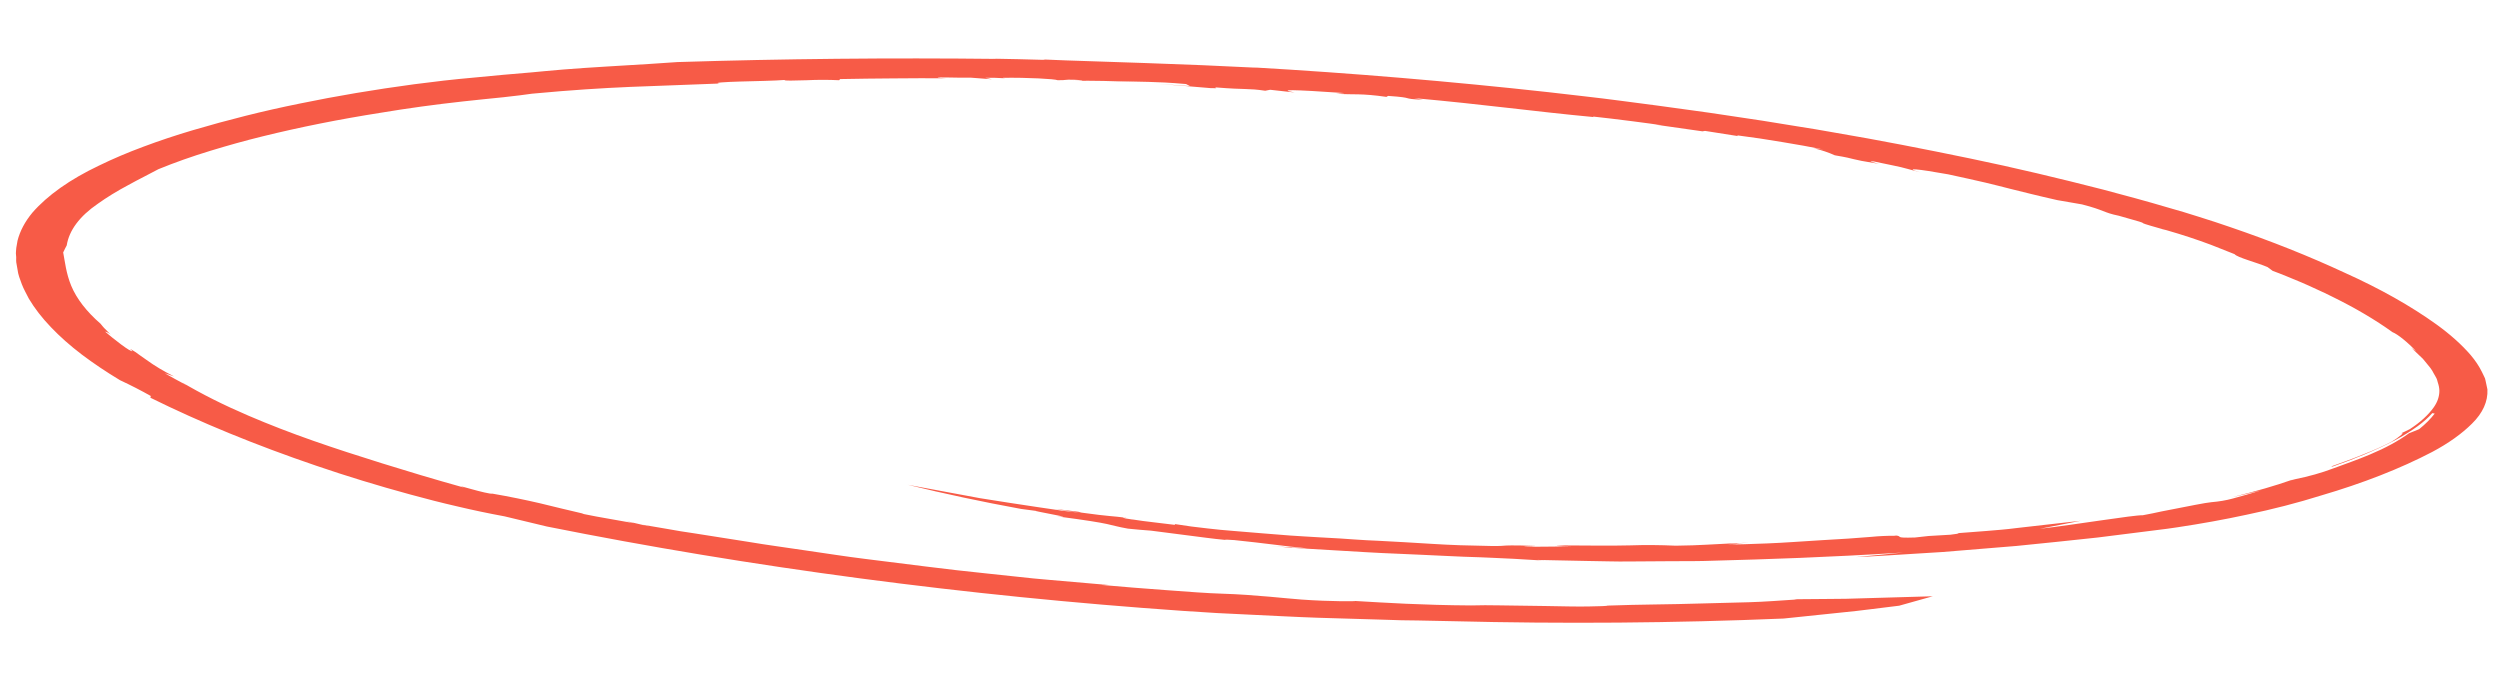 <?xml version="1.0" encoding="UTF-8"?> <svg xmlns="http://www.w3.org/2000/svg" width="370" height="101" viewBox="0 0 370 101" fill="none"> <path d="M365.851 62.702C364.336 64.209 362.36 65.615 359.964 66.889C355.245 69.353 349.7 71.524 343.464 73.35C340.049 74.422 336.389 75.366 332.521 76.173C329.219 76.888 325.786 77.511 322.241 78.041L320.771 78.252L319.322 78.436L316.384 78.806L310.459 79.551C306.436 79.995 302.325 80.407 298.455 80.799L287.554 81.693C280.927 82.113 276.058 82.414 274.664 82.451C277.015 82.252 279.328 81.998 281.65 81.776C270.224 82.501 261.678 82.763 253.555 82.984C251.549 83.061 249.545 83.053 247.461 83.056L241.247 83.098L239.654 83.104L238.021 83.08L234.657 83.018C232.364 82.974 229.97 82.928 227.437 82.867L228.567 82.929C227.104 82.946 225.918 82.76 221.054 82.564C219.834 82.497 218.383 82.454 216.641 82.396C214.899 82.337 212.849 82.209 210.458 82.111L206.516 81.937C205.125 81.861 203.633 81.832 202.044 81.717L191.173 81.072L191.172 81.1C190.055 80.959 188.923 80.85 187.786 80.774C189.675 80.913 191.564 81.073 193.455 81.152C191.766 81.007 190.2 80.805 188.463 80.593C186.727 80.38 184.91 80.164 182.673 79.933C181.673 79.858 181.363 79.861 181.261 79.9C179.423 79.731 177.608 79.462 175.792 79.238L170.344 78.536C169.204 78.438 168.054 78.371 166.926 78.237C163.669 77.654 165.364 77.593 156.454 76.423C158.193 76.563 157.106 76.394 155.772 76.131C154.438 75.868 152.835 75.566 153.404 75.622C152.955 75.569 151.927 75.428 151.109 75.319C145.382 74.274 139.787 73.082 134.361 71.751L145.028 73.729C147.889 74.204 150.96 74.651 153.632 75.06C154.969 75.258 156.205 75.451 157.292 75.595L160.018 75.909C156.357 75.398 155.91 75.281 156.518 75.363C157.127 75.444 158.863 75.66 159.602 75.741L160.049 75.867C164.438 76.474 164.513 76.345 166.708 76.634C166.708 76.634 166.628 76.63 166.557 76.65L166.288 76.591C166.068 76.579 166.187 76.618 166.406 76.666C166.335 76.687 166.524 76.738 167.711 76.908L167.492 76.863C168.598 77.038 169.721 77.189 170.854 77.314L173.848 77.675L173.932 77.57C175.523 77.829 177.143 78.045 178.781 78.215C180.027 78.362 181.284 78.483 182.546 78.578L186.744 78.925L190.981 79.261C192.36 79.376 193.702 79.409 194.981 79.507C197.432 79.641 199.452 79.751 200.551 79.847C201.65 79.944 202.852 79.973 204.082 80.04C205.312 80.107 206.593 80.177 207.913 80.249C210.543 80.392 213.312 80.608 216.095 80.695C224.954 80.959 220.514 80.677 224.941 80.728C230.468 80.847 223.836 80.826 226.057 80.91C228.271 80.934 230.457 80.875 232.662 80.866C228.806 80.801 230.882 80.769 231.575 80.721C233.007 80.739 234.58 80.74 236.303 80.749L238.818 80.752L241.254 80.715C243.475 80.638 245.737 80.654 248.006 80.763L250.523 80.706C251.255 80.681 251.887 80.647 252.449 80.621L255.039 80.487C256.384 80.415 257.187 80.365 258.811 80.321C257.724 80.373 256.651 80.449 255.598 80.55C258.609 80.37 257.061 80.537 255.827 80.595C256.999 80.59 259.085 80.522 261.563 80.426C264.041 80.331 266.864 80.112 269.595 79.949L273.55 79.712L276.915 79.458C278.087 79.342 279.307 79.286 280.548 79.292L280.549 79.248C281.738 79.365 280.155 79.655 283.415 79.55L285.426 79.328L288.649 79.139C290.661 78.892 289.657 78.939 289.658 78.915C290.953 78.828 292.379 78.719 293.866 78.594C295.353 78.469 296.94 78.357 298.5 78.146L307.943 77.075C305.926 77.483 303.91 77.867 301.893 78.263C307.042 77.665 315.917 76.195 317.108 76.26C318.115 76.084 319.004 75.885 319.922 75.689C324.631 74.772 326.234 74.438 327.27 74.325C328.408 74.232 329.47 74.052 330.403 73.796C331.869 73.406 333.275 72.989 334.671 72.572C333.197 72.936 331.702 73.292 330.178 73.626C332.4 73.079 333.887 72.666 335.232 72.282C336.577 71.898 337.802 71.5 339.372 70.962C339.233 71.002 339.111 71.05 339.007 71.104L339.604 70.939C341.696 70.516 343.61 69.977 345.297 69.335C347.213 68.63 348.936 68.036 350.774 67.258C353.034 66.315 354.982 65.253 356.578 64.094C357.085 63.908 357.592 63.709 358.039 63.511C358.957 62.775 359.725 62.005 360.338 61.208L359.98 61.144C359.383 61.815 358.659 62.462 357.813 63.077C356.764 63.836 355.586 64.56 354.286 65.244C351.582 66.631 348.554 67.902 345.236 69.044L345.016 69.032C346.739 68.43 348.534 67.763 350.087 67.12C351.486 66.564 352.793 65.972 354.002 65.346C354.526 65.033 354.992 64.703 355.397 64.358C355.635 64.124 355.679 64.001 355.283 64.161C355.751 63.948 356.229 63.736 356.657 63.508C358.197 62.511 359.391 61.421 360.208 60.266C360.751 59.491 361.026 58.677 361.028 57.846C361.02 57.447 360.946 57.046 360.806 56.644C360.733 56.43 360.719 56.235 360.597 55.986C360.475 55.736 360.331 55.518 360.189 55.263C360.062 54.996 359.9 54.731 359.704 54.468C359.473 54.186 359.232 53.889 358.981 53.579C358.846 53.422 358.721 53.257 358.576 53.091L358.041 52.581C357.662 52.232 357.303 51.856 356.855 51.464C357.12 51.636 357.335 51.818 357.59 51.993C356.408 50.715 354.846 49.448 354.094 49.164C351.541 47.33 348.577 45.581 345.244 43.943C344.476 43.545 343.656 43.177 342.876 42.819C342.096 42.461 341.356 42.109 340.585 41.787C339.042 41.153 337.678 40.561 336.361 40.092L335.597 39.529C334.036 38.857 331.104 38.11 330.719 37.616L327.247 36.241C325.156 35.455 322.942 34.727 320.624 34.063L319.948 33.896L319.998 33.899C314.219 32.273 320.282 33.785 313.589 31.931C311.269 31.456 311.471 31.103 308.132 30.25C306.927 30.03 305.691 29.829 304.475 29.617C302.913 29.273 301.72 28.973 300.617 28.711C299.513 28.448 298.539 28.193 297.485 27.937C296.431 27.681 295.299 27.361 293.837 27.026C292.375 26.691 290.625 26.292 288.346 25.804C283.823 24.987 281.506 24.763 284.267 25.521C280.442 24.503 282.59 24.996 277.306 23.891C276.395 23.841 276.953 23.953 278.085 24.253C273.191 23.472 275.211 23.603 271.543 22.982C270.639 22.566 269.578 22.211 268.411 21.933L269.878 22.126L266.89 21.559C265.894 21.375 264.838 21.2 263.771 21.024C261.574 20.648 259.344 20.316 257.09 20.029L257.217 20.141L252.342 19.373L251.969 19.438L244.987 18.442L245.986 18.545C244.361 18.287 238.913 17.585 235.767 17.248L235.855 17.325C226.944 16.491 219.743 15.46 209.283 14.521L210.627 14.768C207.036 14.601 209.695 14.483 205.436 14.194L205.19 14.338C201.5 13.809 200.351 14.018 197.77 13.897L199.006 13.775L194.137 13.464C188.785 13.173 190.838 13.524 191.604 13.687L187.98 13.287L187.254 13.429C184.611 13.042 184.593 13.312 179.945 12.938C179.553 12.989 180.732 13.094 179.151 13.04C176.593 12.807 174.024 12.627 171.465 12.419L176.104 12.74L175.533 12.438C170.687 12.012 168.978 12.17 165.528 11.982L167.907 12.148C164.864 11.985 161.823 11.923 158.815 11.964C159.818 11.937 161.282 11.896 159 11.804C157.329 11.749 158.106 11.88 156.533 11.872C156.129 11.68 152.068 11.462 148.429 11.515C148.428 11.539 148.567 11.567 148.807 11.588C147.803 11.522 146.796 11.497 145.804 11.513L146.799 11.733L143.64 11.492C141.575 11.538 138.504 11.374 138.82 11.517L140.01 11.582C137.385 11.576 134.77 11.571 132.164 11.603C129.558 11.635 126.942 11.638 124.345 11.703L124.189 11.873C122.575 11.797 120.968 11.797 119.4 11.874C117.544 11.923 115.949 11.986 116.135 11.834C114.708 11.954 111.811 12.003 109.514 12.068C107.217 12.133 105.5 12.254 106.499 12.361C96.314 12.801 90.654 12.755 78.745 13.866C77.738 14.01 76.249 14.204 74.469 14.394C72.69 14.584 70.57 14.776 68.518 15.012C64.349 15.47 60.279 16.03 56.33 16.691C50.22 17.653 44.369 18.822 38.832 20.188C36.227 20.827 33.729 21.529 31.169 22.308C28.432 23.142 25.852 24.054 23.446 25.039C22.099 25.775 20.512 26.538 18.981 27.393C17.326 28.272 15.817 29.198 14.463 30.166C11.791 31.996 10.225 34.096 9.876 36.314C9.704 36.66 9.503 37.005 9.351 37.361C9.617 38.727 9.773 40.431 10.535 42.282C11.334 44.205 12.801 46.105 14.892 47.922C15.237 48.386 15.587 48.728 15.859 48.99C16.131 49.252 16.286 49.418 16.393 49.525C16.198 49.361 15.845 49.119 15.546 49.074C16.745 50.111 19.383 52.189 19.601 51.962L19.289 51.698C19.291 51.642 19.616 51.809 20.037 52.099C20.459 52.389 21.016 52.82 21.693 53.274C22.871 54.133 24.241 54.953 25.782 55.722C25.296 55.567 24.84 55.404 24.375 55.241C25.407 55.848 26.551 56.428 27.653 57.039C27.368 56.873 27.123 56.706 26.848 56.537C29.823 58.303 33.152 59.974 36.797 61.531C39.842 62.835 43.047 64.076 46.396 65.247C49.636 66.379 52.938 67.449 56.559 68.577C60.18 69.706 64.119 70.895 68.757 72.188C67.618 71.774 68.521 72.038 69.752 72.384C70.984 72.731 72.624 73.14 72.877 73.06C74.172 73.281 75.337 73.506 76.512 73.744C77.687 73.982 78.831 74.231 79.915 74.484C82.092 75.007 84.12 75.523 86.179 75.987C86.179 75.987 86.178 76.019 86.426 76.085C87.034 76.208 87.641 76.334 88.258 76.444L90.121 76.777L93.837 77.436C89.644 76.354 98.979 78.639 95.113 77.66L98.83 78.295L100.733 78.626L102.727 78.929L110.812 80.203C113.552 80.668 116.416 81.039 119.298 81.475L123.656 82.117C125.112 82.322 126.578 82.548 128.075 82.723C134.063 83.454 140.049 84.274 146.141 84.885L150.675 85.367L152.931 85.607L155.189 85.811L164.112 86.585L163.06 86.572C166.057 86.853 169.386 87.099 172.544 87.336C175.703 87.573 178.702 87.802 180.974 87.869C185.519 87.999 190.879 88.623 192.649 88.736C196.998 89.05 200.987 89 200.508 88.942C202.989 89.077 205.428 89.246 208.1 89.356C210.932 89.478 214.034 89.582 217.711 89.605C219.095 89.566 220.494 89.562 221.9 89.594C223.903 89.61 226.337 89.65 228.7 89.69C231.063 89.73 233.376 89.791 235.08 89.758C236.785 89.726 237.898 89.698 237.93 89.623L238.02 89.627C242.645 89.451 247.214 89.465 251.808 89.315C254.114 89.258 256.441 89.203 258.828 89.131C260.021 89.103 261.196 89.029 262.39 88.957C263.585 88.885 264.79 88.805 266.005 88.717C265.825 88.703 265.645 88.694 265.465 88.688L270.617 88.645L273.203 88.62L275.76 88.545L286.05 88.248L281.075 89.644L276.85 90.166C275.432 90.34 274.023 90.518 272.576 90.649L263.98 91.544C247.823 92.216 231.4 92.347 214.87 91.934L209.864 91.831L207.4 91.798L204.927 91.72L195.007 91.426C191.714 91.315 188.404 91.123 185.102 90.975L180.1 90.731C178.45 90.641 176.79 90.522 175.1 90.413C142.903 88.178 111.143 83.966 80.936 77.923L74.682 76.421C72.309 75.984 69.983 75.495 67.716 74.956C65.378 74.424 63.023 73.814 60.689 73.177C55.883 71.868 51.244 70.449 46.798 68.927C37.875 65.89 29.648 62.516 22.254 58.861L22.322 58.609C20.894 57.802 19.371 57.02 17.758 56.268C15.713 55.037 13.824 53.768 12.1 52.468C10.373 51.153 8.851 49.803 7.541 48.427C6.212 47.041 5.119 45.629 4.27 44.203C3.913 43.487 3.495 42.772 3.227 42.057C2.96 41.343 2.673 40.619 2.596 39.903L2.409 38.84C2.361 38.482 2.432 38.129 2.374 37.77C2.315 37.411 2.397 37.063 2.408 36.7L2.594 35.617C2.956 34.191 3.693 32.803 4.791 31.476C7.034 28.899 10.364 26.546 14.645 24.511C16.693 23.511 18.905 22.57 21.269 21.695C23.602 20.822 26.036 20.01 28.572 19.261C31.108 18.511 33.692 17.806 36.325 17.146C38.972 16.481 41.664 15.873 44.4 15.32C49.822 14.202 55.474 13.249 61.316 12.467C62.765 12.276 64.223 12.097 65.692 11.929L67.903 11.693L70.085 11.488C72.979 11.217 75.834 10.928 78.717 10.709C79.802 10.594 81.47 10.454 83.41 10.284C85.349 10.115 87.587 9.994 89.786 9.847C91.985 9.7 94.174 9.585 96.021 9.471C97.868 9.357 99.385 9.25 100.248 9.187C115.902 8.696 131.706 8.54 147.597 8.718L147.007 8.686C149.46 8.734 151.904 8.774 154.366 8.856C154.667 8.848 154.708 8.826 154.468 8.805C156.549 8.918 158.922 8.967 161.474 9.062C164.026 9.156 166.768 9.241 169.551 9.332L177.987 9.65L186.051 10.025L185.462 9.973C200.103 10.819 214.71 12.046 229.19 13.644C232.754 14.069 236.329 14.438 239.861 14.913L245.159 15.607L250.426 16.331L253.059 16.697L255.672 17.087L260.887 17.869L266.07 18.71L268.662 19.126L271.233 19.574C278.099 20.737 284.849 22.064 291.548 23.449C298.247 24.834 304.789 26.401 311.249 28.056L316.086 29.356C317.696 29.776 319.234 30.256 320.812 30.702L323.175 31.385L325.506 32.111C327.074 32.601 328.571 33.088 330.077 33.611C336.131 35.677 341.791 37.934 346.993 40.356C352.216 42.703 356.777 45.27 360.574 48C362.611 49.466 364.316 50.991 365.667 52.555C366.357 53.374 366.909 54.205 367.321 55.041L367.631 55.681L367.781 56.001L367.86 56.325C367.946 56.763 368.043 57.197 368.139 57.635C368.229 59.41 367.451 61.132 365.851 62.702Z" fill="#F75B47"></path> </svg> 